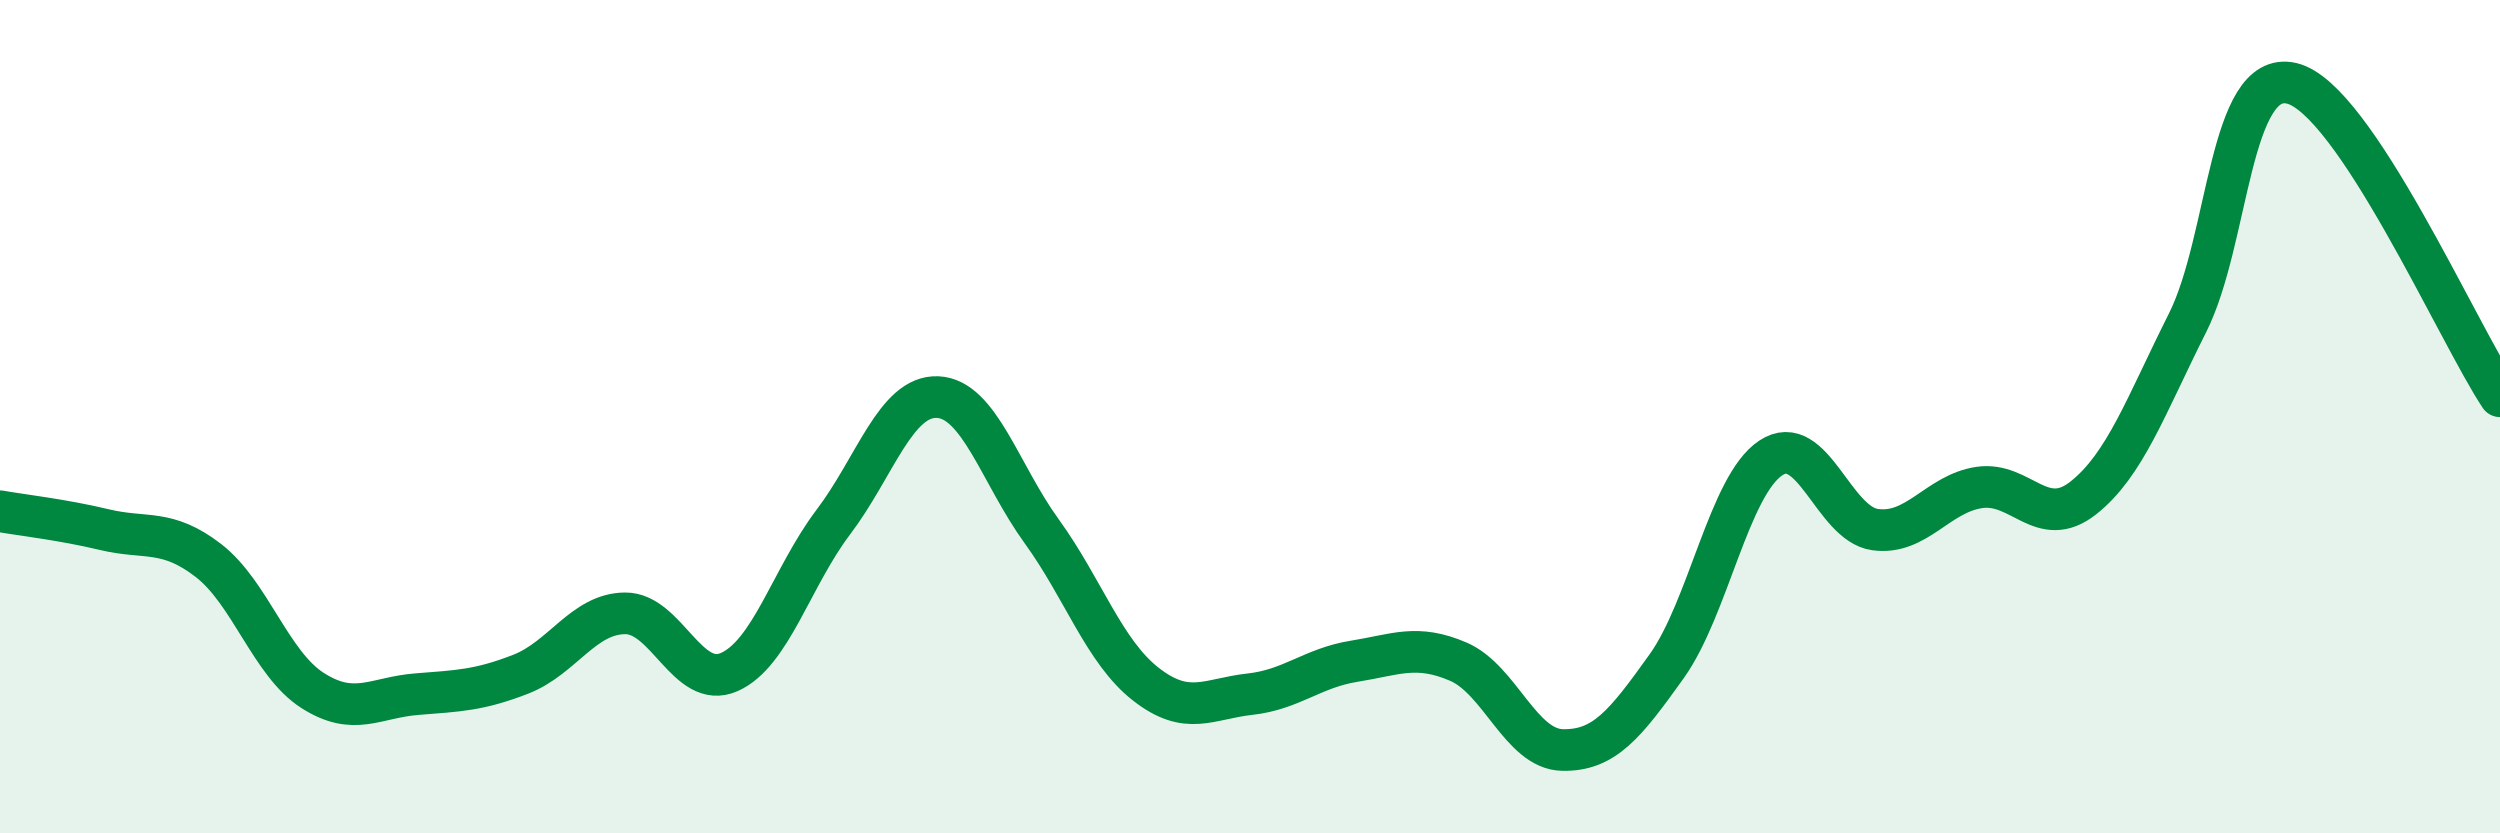 
    <svg width="60" height="20" viewBox="0 0 60 20" xmlns="http://www.w3.org/2000/svg">
      <path
        d="M 0,12.27 C 0.5,12.36 1.5,12.47 2.5,12.71 C 3.5,12.95 4,12.68 5,13.45 C 6,14.22 6.5,15.93 7.5,16.57 C 8.5,17.21 9,16.74 10,16.66 C 11,16.58 11.5,16.57 12.5,16.18 C 13.5,15.79 14,14.73 15,14.72 C 16,14.71 16.5,16.57 17.5,16.13 C 18.5,15.69 19,13.85 20,12.53 C 21,11.21 21.5,9.49 22.5,9.53 C 23.5,9.57 24,11.37 25,12.75 C 26,14.13 26.5,15.64 27.5,16.42 C 28.5,17.2 29,16.77 30,16.66 C 31,16.55 31.5,16.03 32.5,15.87 C 33.5,15.71 34,15.45 35,15.88 C 36,16.31 36.5,17.98 37.5,18 C 38.5,18.02 39,17.39 40,15.99 C 41,14.59 41.5,11.65 42.5,10.99 C 43.5,10.33 44,12.57 45,12.71 C 46,12.85 46.5,11.85 47.5,11.7 C 48.5,11.55 49,12.74 50,11.95 C 51,11.16 51.5,9.74 52.5,7.75 C 53.5,5.76 53.5,1.65 55,2 C 56.5,2.35 59,8.01 60,9.51L60 20L0 20Z"
        fill="#008740"
        opacity="0.1"
        stroke-linecap="round"
        stroke-linejoin="round"
      />
      <path
        d="M 0,12.27 C 0.5,12.36 1.5,12.47 2.5,12.71 C 3.5,12.95 4,12.68 5,13.45 C 6,14.22 6.5,15.93 7.5,16.57 C 8.5,17.21 9,16.74 10,16.66 C 11,16.58 11.5,16.57 12.5,16.18 C 13.5,15.79 14,14.73 15,14.72 C 16,14.71 16.5,16.57 17.5,16.13 C 18.5,15.69 19,13.85 20,12.53 C 21,11.21 21.5,9.49 22.5,9.53 C 23.5,9.57 24,11.37 25,12.75 C 26,14.13 26.5,15.64 27.5,16.42 C 28.5,17.2 29,16.77 30,16.66 C 31,16.55 31.5,16.03 32.5,15.87 C 33.5,15.71 34,15.45 35,15.88 C 36,16.31 36.5,17.98 37.5,18 C 38.5,18.02 39,17.39 40,15.99 C 41,14.59 41.5,11.65 42.5,10.99 C 43.5,10.33 44,12.57 45,12.71 C 46,12.85 46.5,11.85 47.5,11.7 C 48.5,11.55 49,12.74 50,11.95 C 51,11.16 51.5,9.74 52.5,7.75 C 53.5,5.76 53.5,1.65 55,2 C 56.5,2.35 59,8.01 60,9.51"
        stroke="#008740"
        stroke-width="1"
        fill="none"
        stroke-linecap="round"
        stroke-linejoin="round"
      />
    </svg>
  